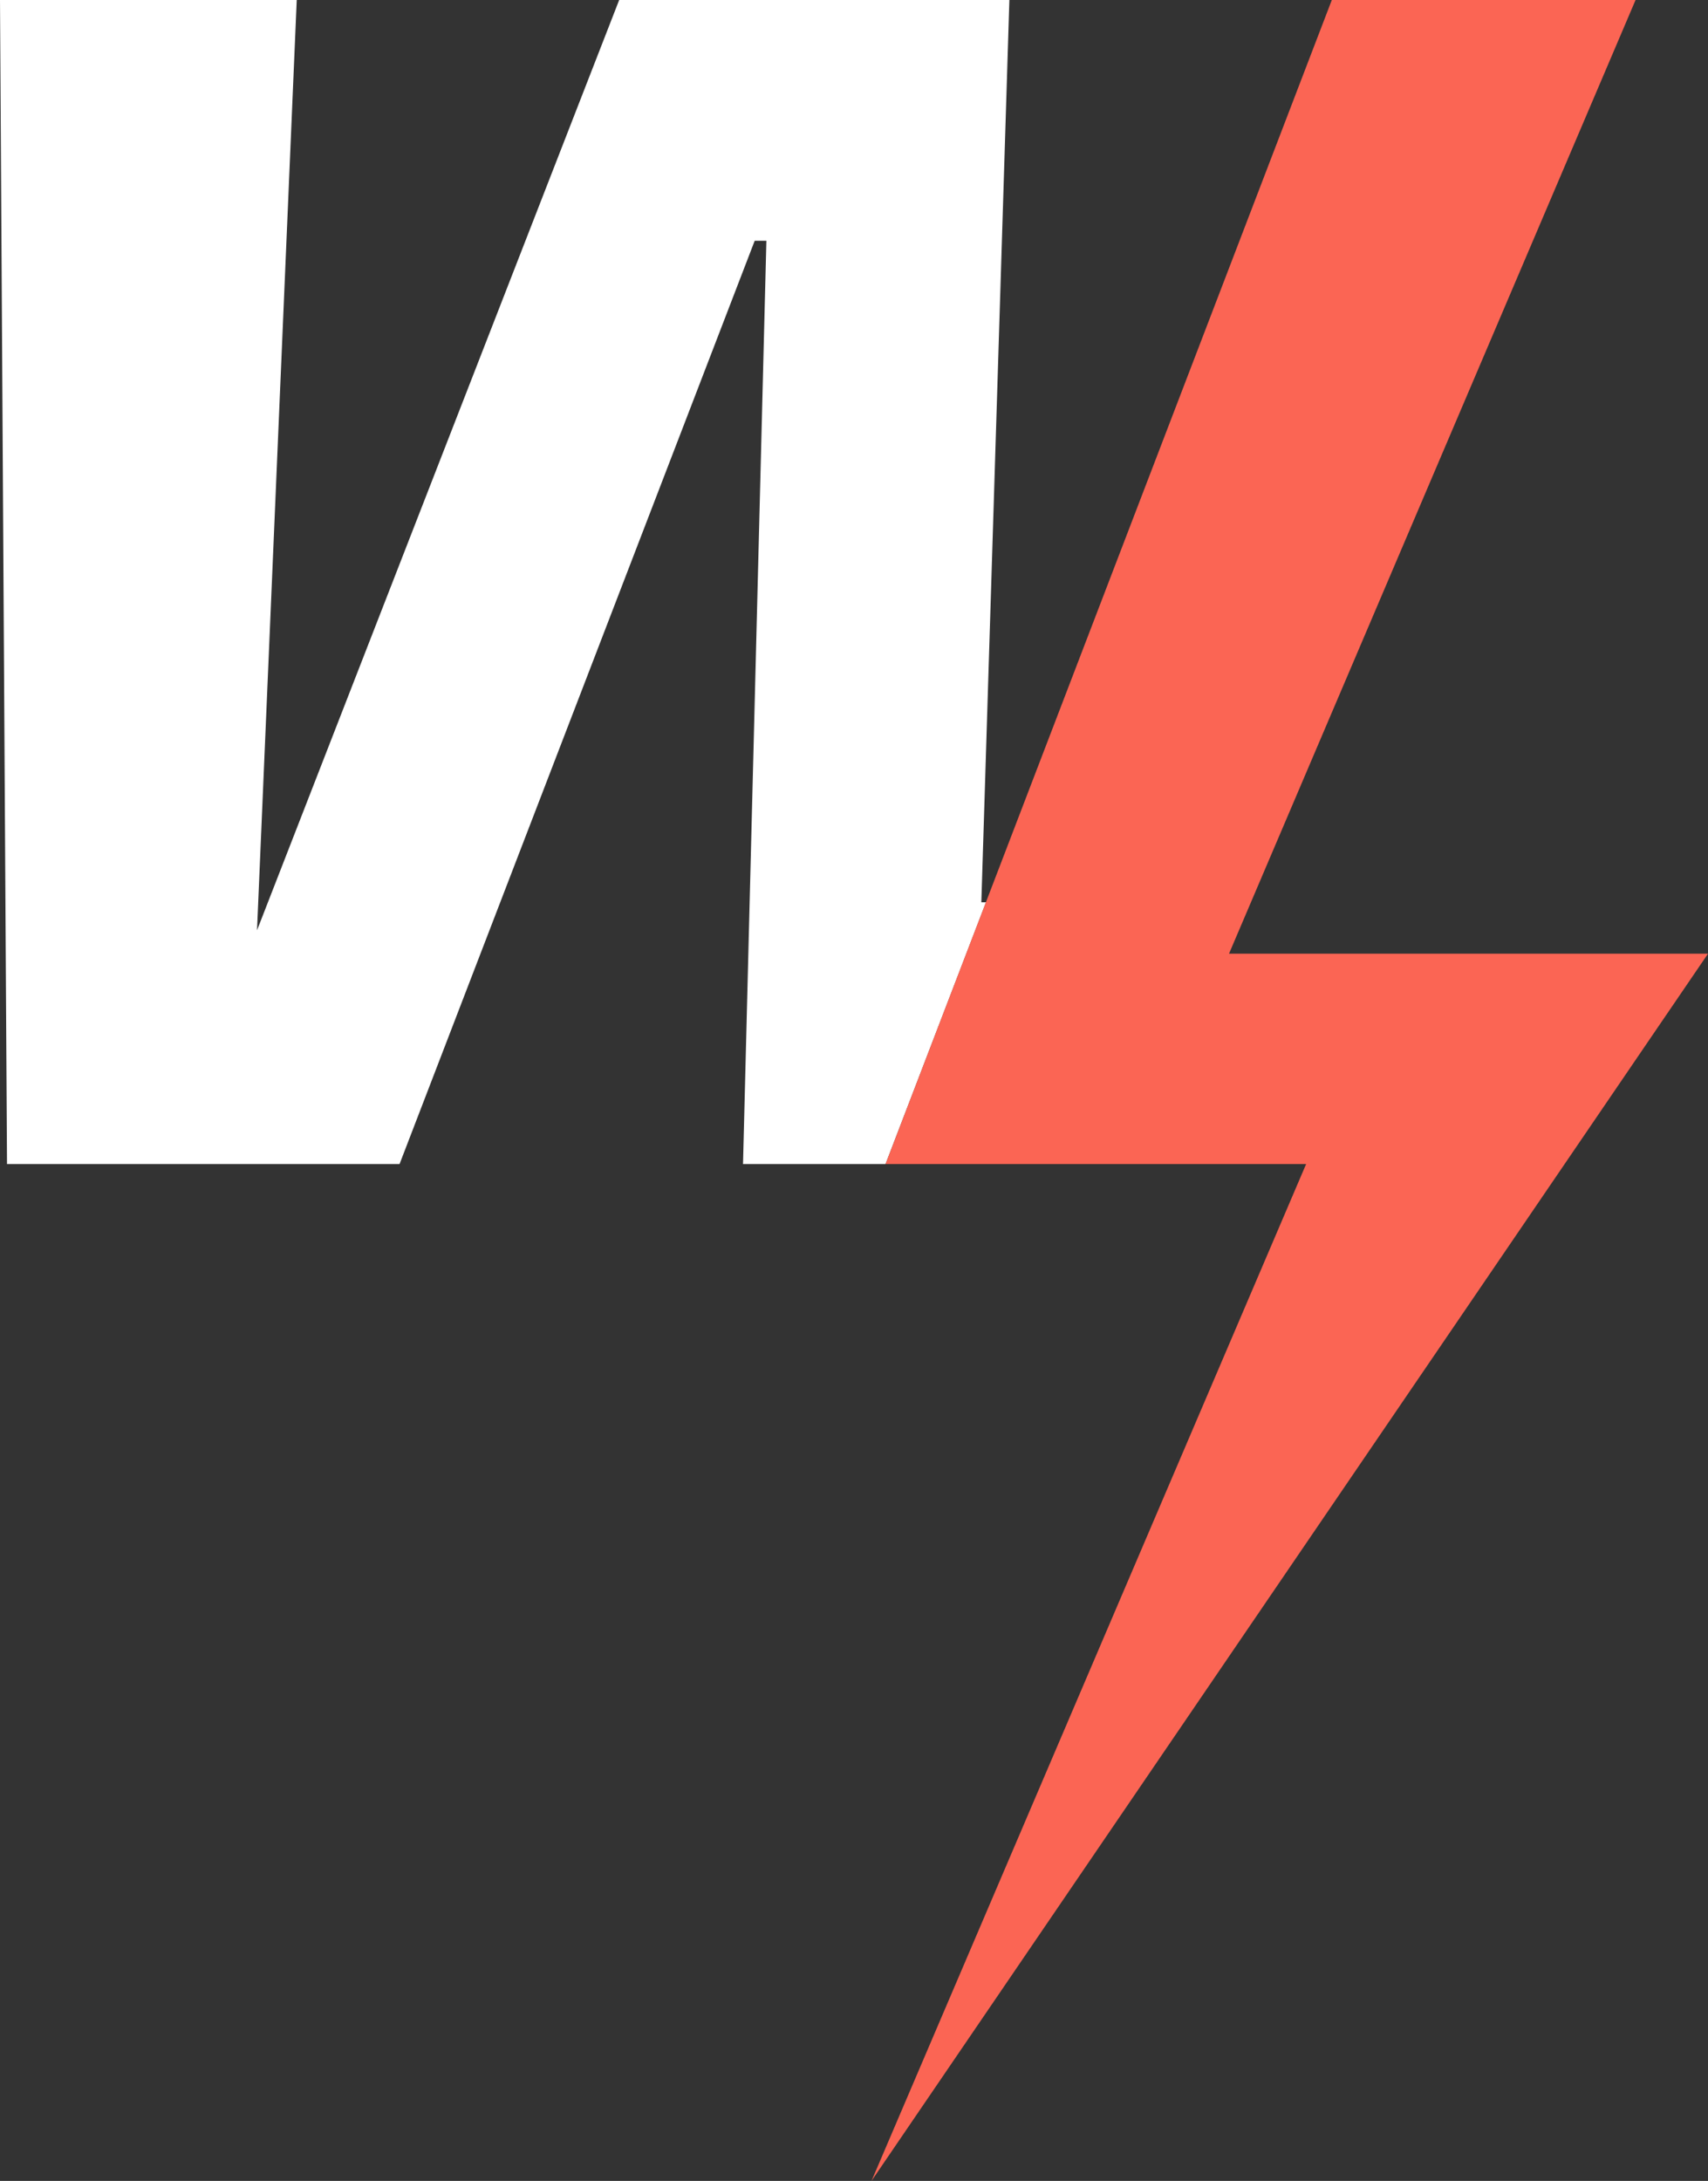 <svg xmlns="http://www.w3.org/2000/svg" viewBox="0 0 73.1 93.3" id="logo-small"><rect x="0" y="0" width="73.1" height="93.3" fill="#333333" stroke="none"/><path fill="#fff" d="M42 38.6L43.2 0H26.5L11 39.8 12.7 0H0l.3 49.8h16.8l15.2-39.5h.5l-1 39.5h6.1l4.3-11.2z"></path><path fill="#fb6554" d="M70 0L52.6 40.8h20.5L37.3 93.3l18.6-43.5h-18L57 0z"></path></svg>